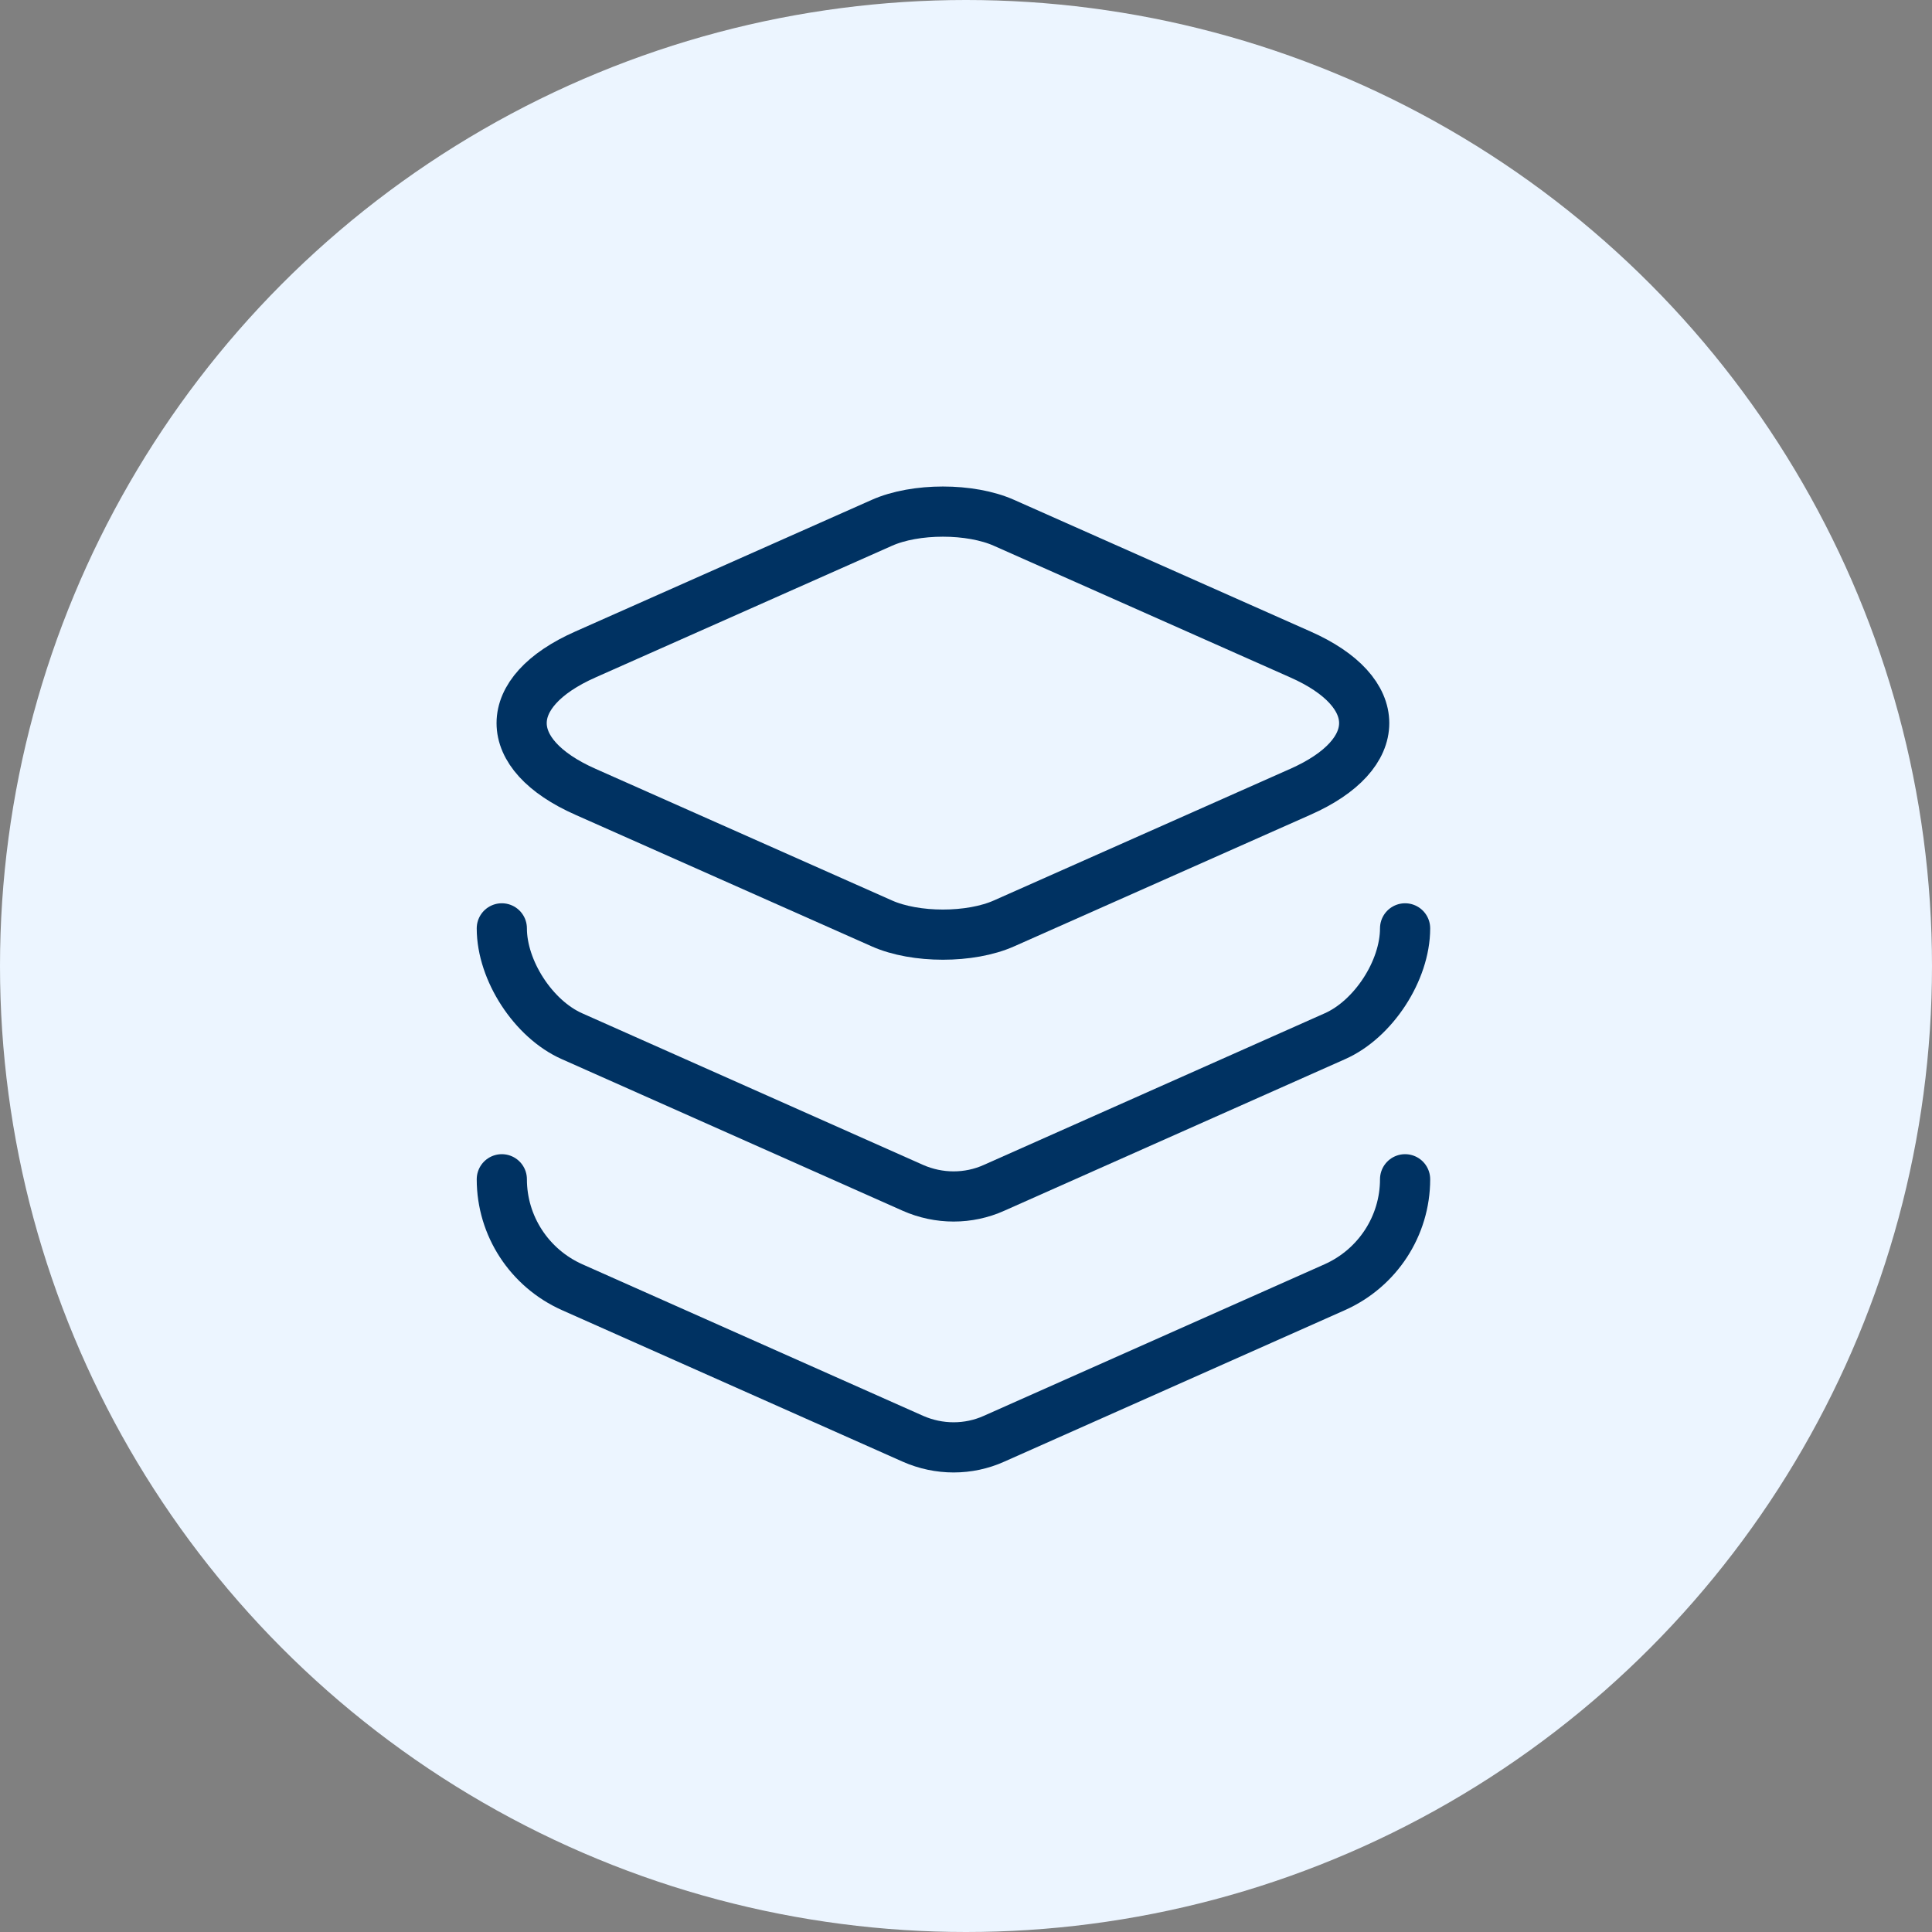 <svg width="77" height="77" viewBox="0 0 77 77" fill="none" xmlns="http://www.w3.org/2000/svg">
<rect x="0" y="0" width="77" height="77" fill="#808080" stroke="none"/>
<circle cx="38.5" cy="38.5" r="38.5" fill="#ECF5FF"/>
<path d="M51.82 26.08C55.22 27.58 55.22 30.06 51.82 31.56L40.02 36.8C38.68 37.4 36.48 37.4 35.14 36.8L23.34 31.56C19.94 30.06 19.94 27.58 23.34 26.08L35.14 20.84C36.48 20.24 38.68 20.24 40.02 20.84L51.82 26.08Z" stroke="#003262" stroke-width="2" stroke-linecap="round" stroke-linejoin="round"/>
<path d="M20 37C20 38.68 21.26 40.62 22.8 41.3L36.38 47.34C37.42 47.8 38.6 47.8 39.62 47.34L53.2 41.3C54.74 40.62 56 38.68 56 37" stroke="#003262" stroke-width="2" stroke-linecap="round" stroke-linejoin="round"/>
<path d="M20 47C20 48.86 21.1 50.54 22.8 51.3L36.38 57.34C37.42 57.8 38.6 57.8 39.62 57.34L53.2 51.3C54.9 50.54 56 48.86 56 47" stroke="#003262" stroke-width="2" stroke-linecap="round" stroke-linejoin="round"/>
</svg>
